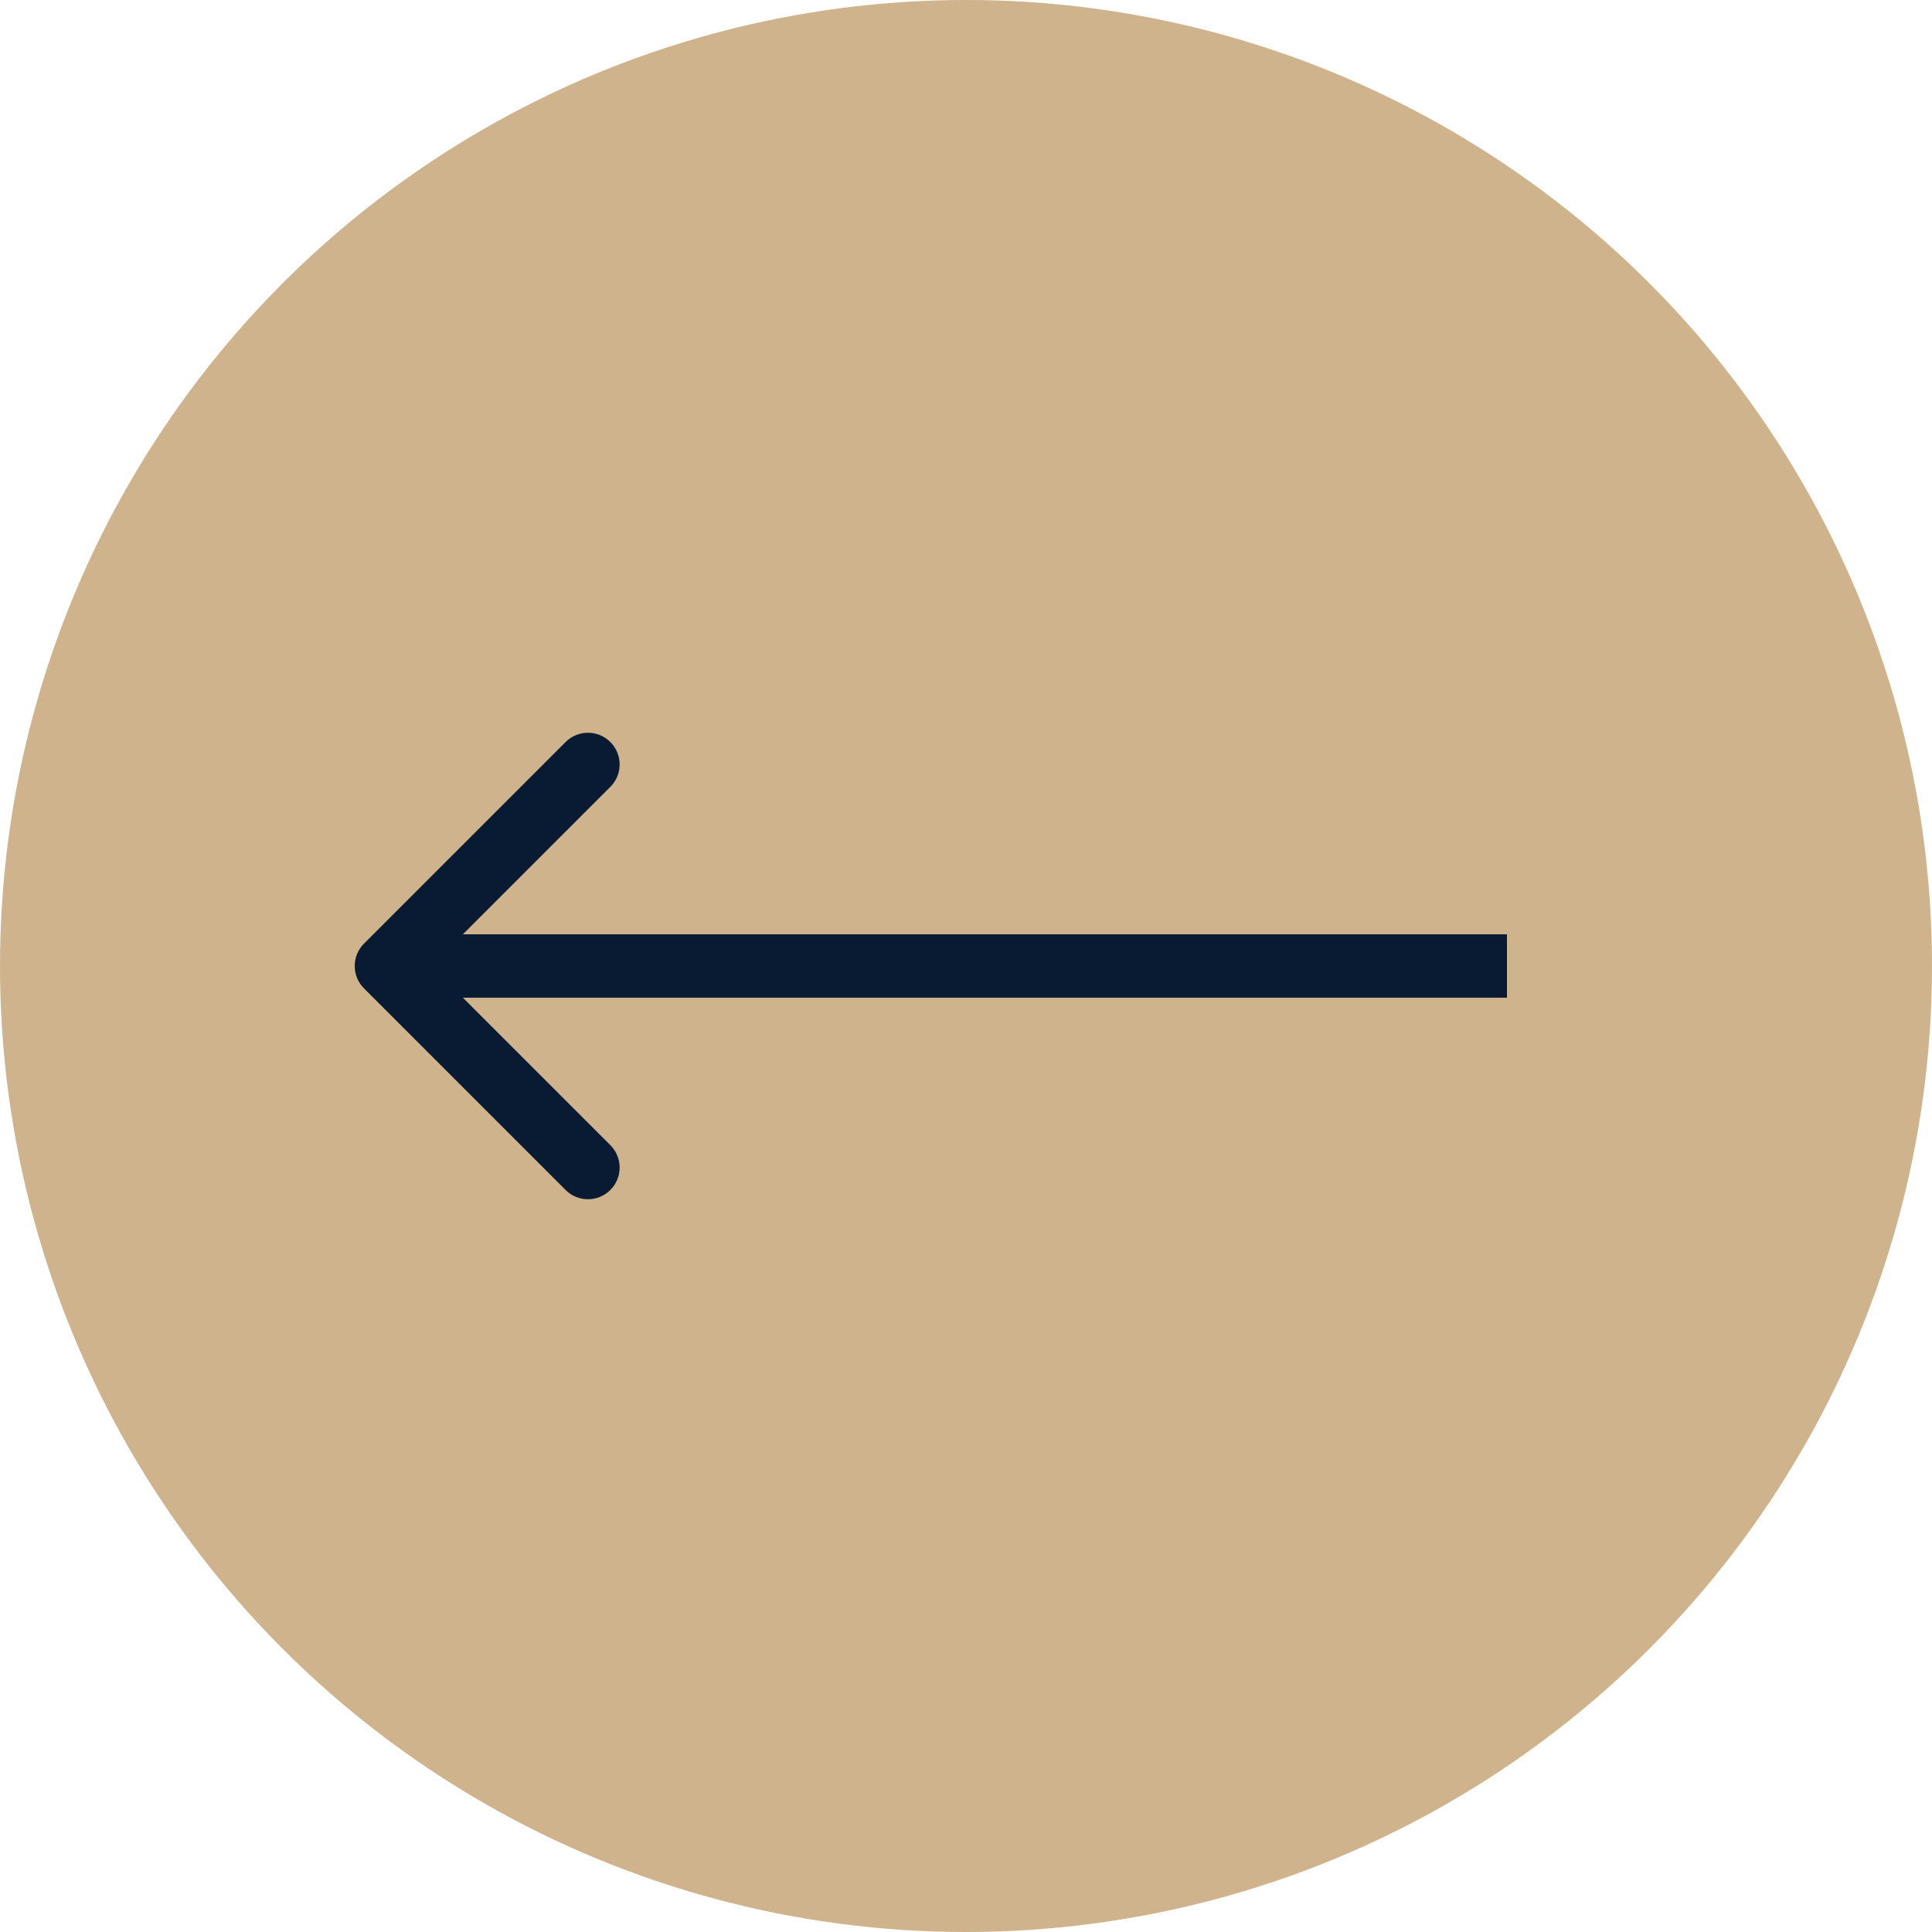 <svg width="61" height="61" viewBox="0 0 61 61" fill="none" xmlns="http://www.w3.org/2000/svg">
<circle cx="30.5" cy="30.5" r="30.5" transform="rotate(-180 30.5 30.5)" fill="#CFB38C"/>
<path d="M11.493 29.793C11.102 30.183 11.102 30.817 11.493 31.207L17.857 37.571C18.247 37.962 18.881 37.962 19.271 37.571C19.662 37.181 19.662 36.547 19.271 36.157L13.614 30.5L19.271 24.843C19.662 24.453 19.662 23.82 19.271 23.429C18.881 23.038 18.247 23.038 17.857 23.429L11.493 29.793ZM47.58 30.5L47.58 29.5L12.2 29.5L12.2 30.5L12.2 31.5L47.58 31.5L47.58 30.5Z" fill="#081B32"/>
</svg>
